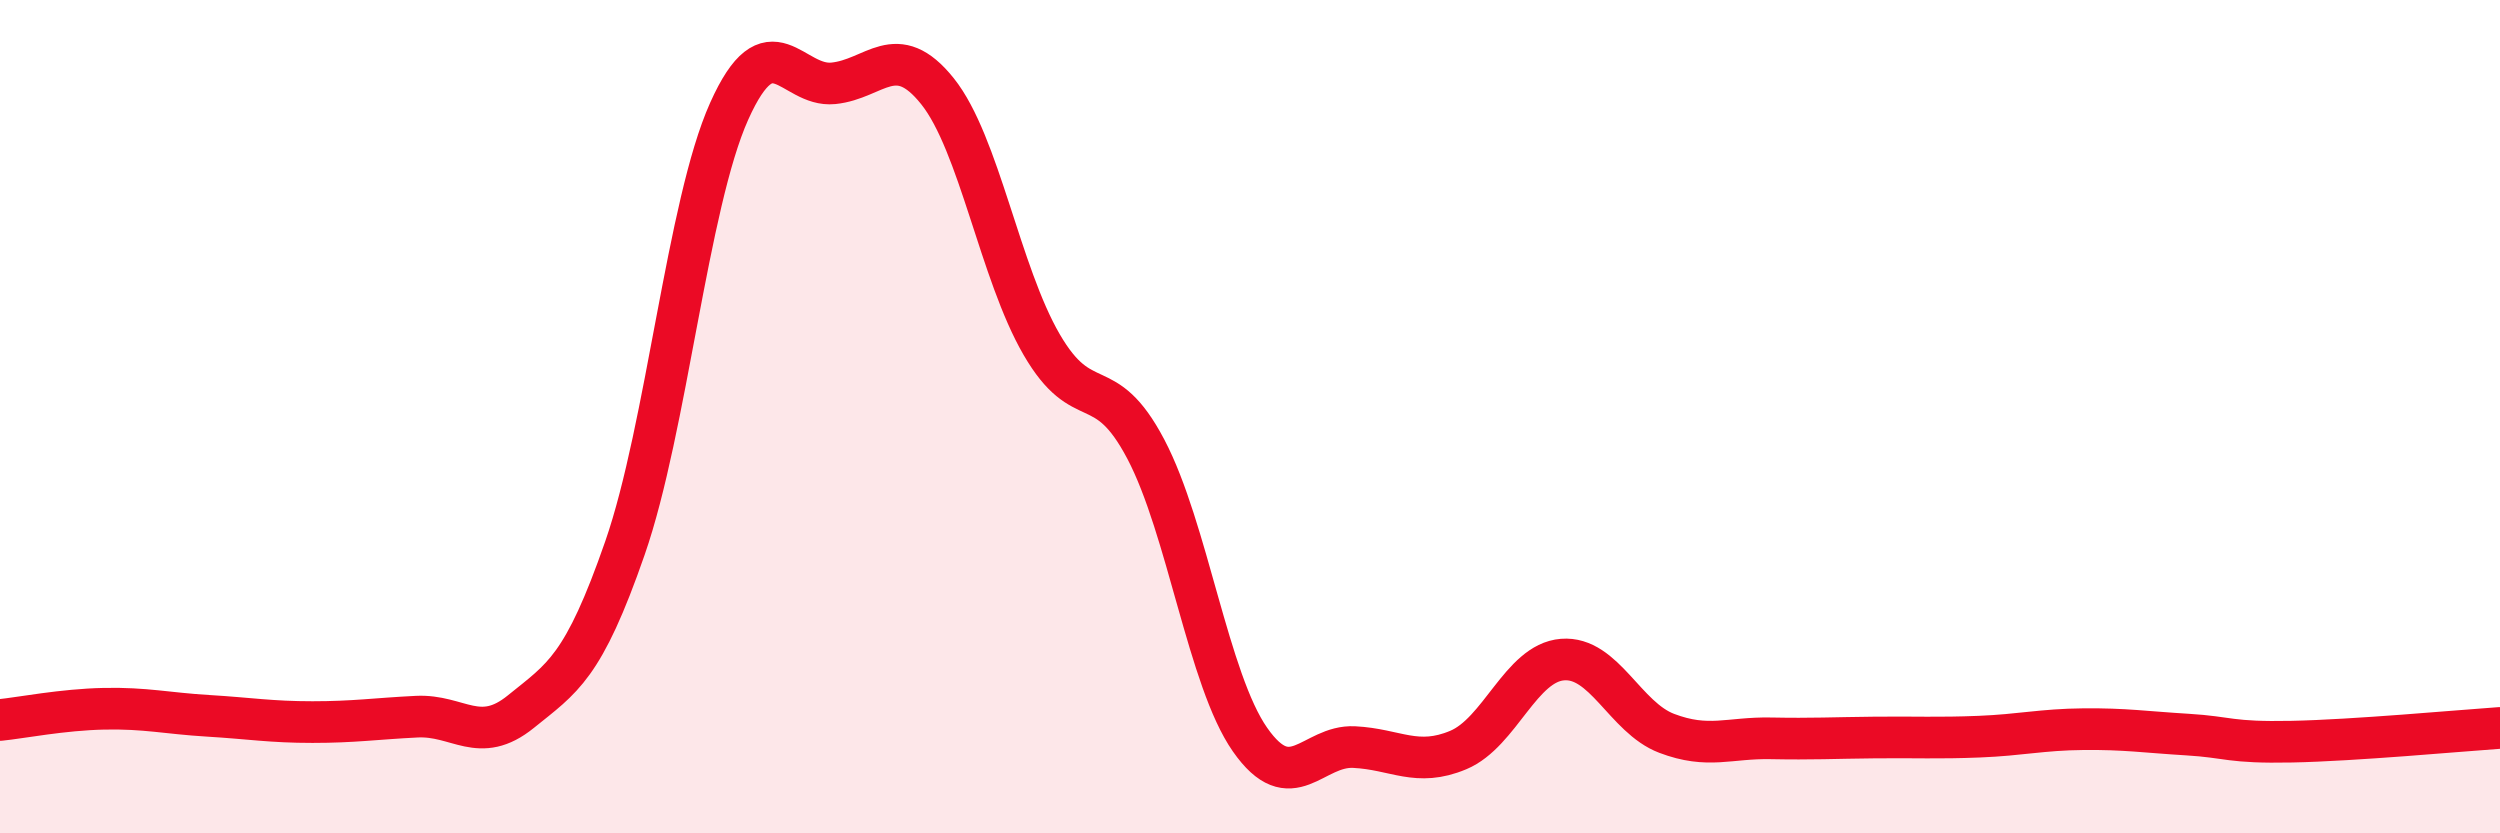 
    <svg width="60" height="20" viewBox="0 0 60 20" xmlns="http://www.w3.org/2000/svg">
      <path
        d="M 0,17.28 C 0.5,17.23 1.5,17.03 2.5,17.01 C 3.5,16.99 4,17.12 5,17.18 C 6,17.24 6.5,17.33 7.5,17.33 C 8.5,17.33 9,17.25 10,17.2 C 11,17.15 11.5,17.89 12.5,17.08 C 13.5,16.27 14,16.03 15,13.15 C 16,10.27 16.5,4.9 17.5,2.67 C 18.5,0.44 19,2.1 20,2 C 21,1.9 21.5,0.94 22.5,2.19 C 23.5,3.44 24,6.55 25,8.27 C 26,9.99 26.5,8.88 27.5,10.78 C 28.5,12.68 29,16.32 30,17.75 C 31,19.18 31.5,17.88 32.5,17.93 C 33.5,17.98 34,18.42 35,18 C 36,17.58 36.5,15.91 37.5,15.83 C 38.5,15.75 39,17.22 40,17.6 C 41,17.98 41.5,17.7 42.5,17.72 C 43.5,17.74 44,17.71 45,17.7 C 46,17.69 46.5,17.72 47.5,17.68 C 48.5,17.64 49,17.51 50,17.5 C 51,17.49 51.5,17.57 52.5,17.63 C 53.5,17.69 53.5,17.83 55,17.8 C 56.5,17.77 59,17.54 60,17.47L60 20L0 20Z"
        fill="#EB0A25"
        opacity="0.1"
        stroke-linecap="round"
        stroke-linejoin="round"
      />
      <path
        d="M 0,17.28 C 0.5,17.23 1.5,17.03 2.5,17.01 C 3.5,16.99 4,17.12 5,17.18 C 6,17.24 6.5,17.33 7.5,17.33 C 8.5,17.33 9,17.25 10,17.2 C 11,17.15 11.5,17.89 12.5,17.08 C 13.5,16.27 14,16.03 15,13.15 C 16,10.27 16.5,4.9 17.5,2.67 C 18.5,0.44 19,2.1 20,2 C 21,1.9 21.5,0.94 22.5,2.19 C 23.5,3.44 24,6.55 25,8.27 C 26,9.99 26.5,8.88 27.5,10.78 C 28.5,12.68 29,16.32 30,17.75 C 31,19.18 31.5,17.88 32.5,17.93 C 33.5,17.98 34,18.42 35,18 C 36,17.58 36.5,15.91 37.5,15.83 C 38.5,15.75 39,17.22 40,17.6 C 41,17.98 41.5,17.7 42.5,17.72 C 43.5,17.74 44,17.71 45,17.7 C 46,17.69 46.5,17.72 47.5,17.68 C 48.5,17.64 49,17.51 50,17.5 C 51,17.49 51.5,17.57 52.5,17.63 C 53.5,17.69 53.5,17.83 55,17.8 C 56.5,17.77 59,17.54 60,17.47"
        stroke="#EB0A25"
        stroke-width="1"
        fill="none"
        stroke-linecap="round"
        stroke-linejoin="round"
      />
    </svg>
  